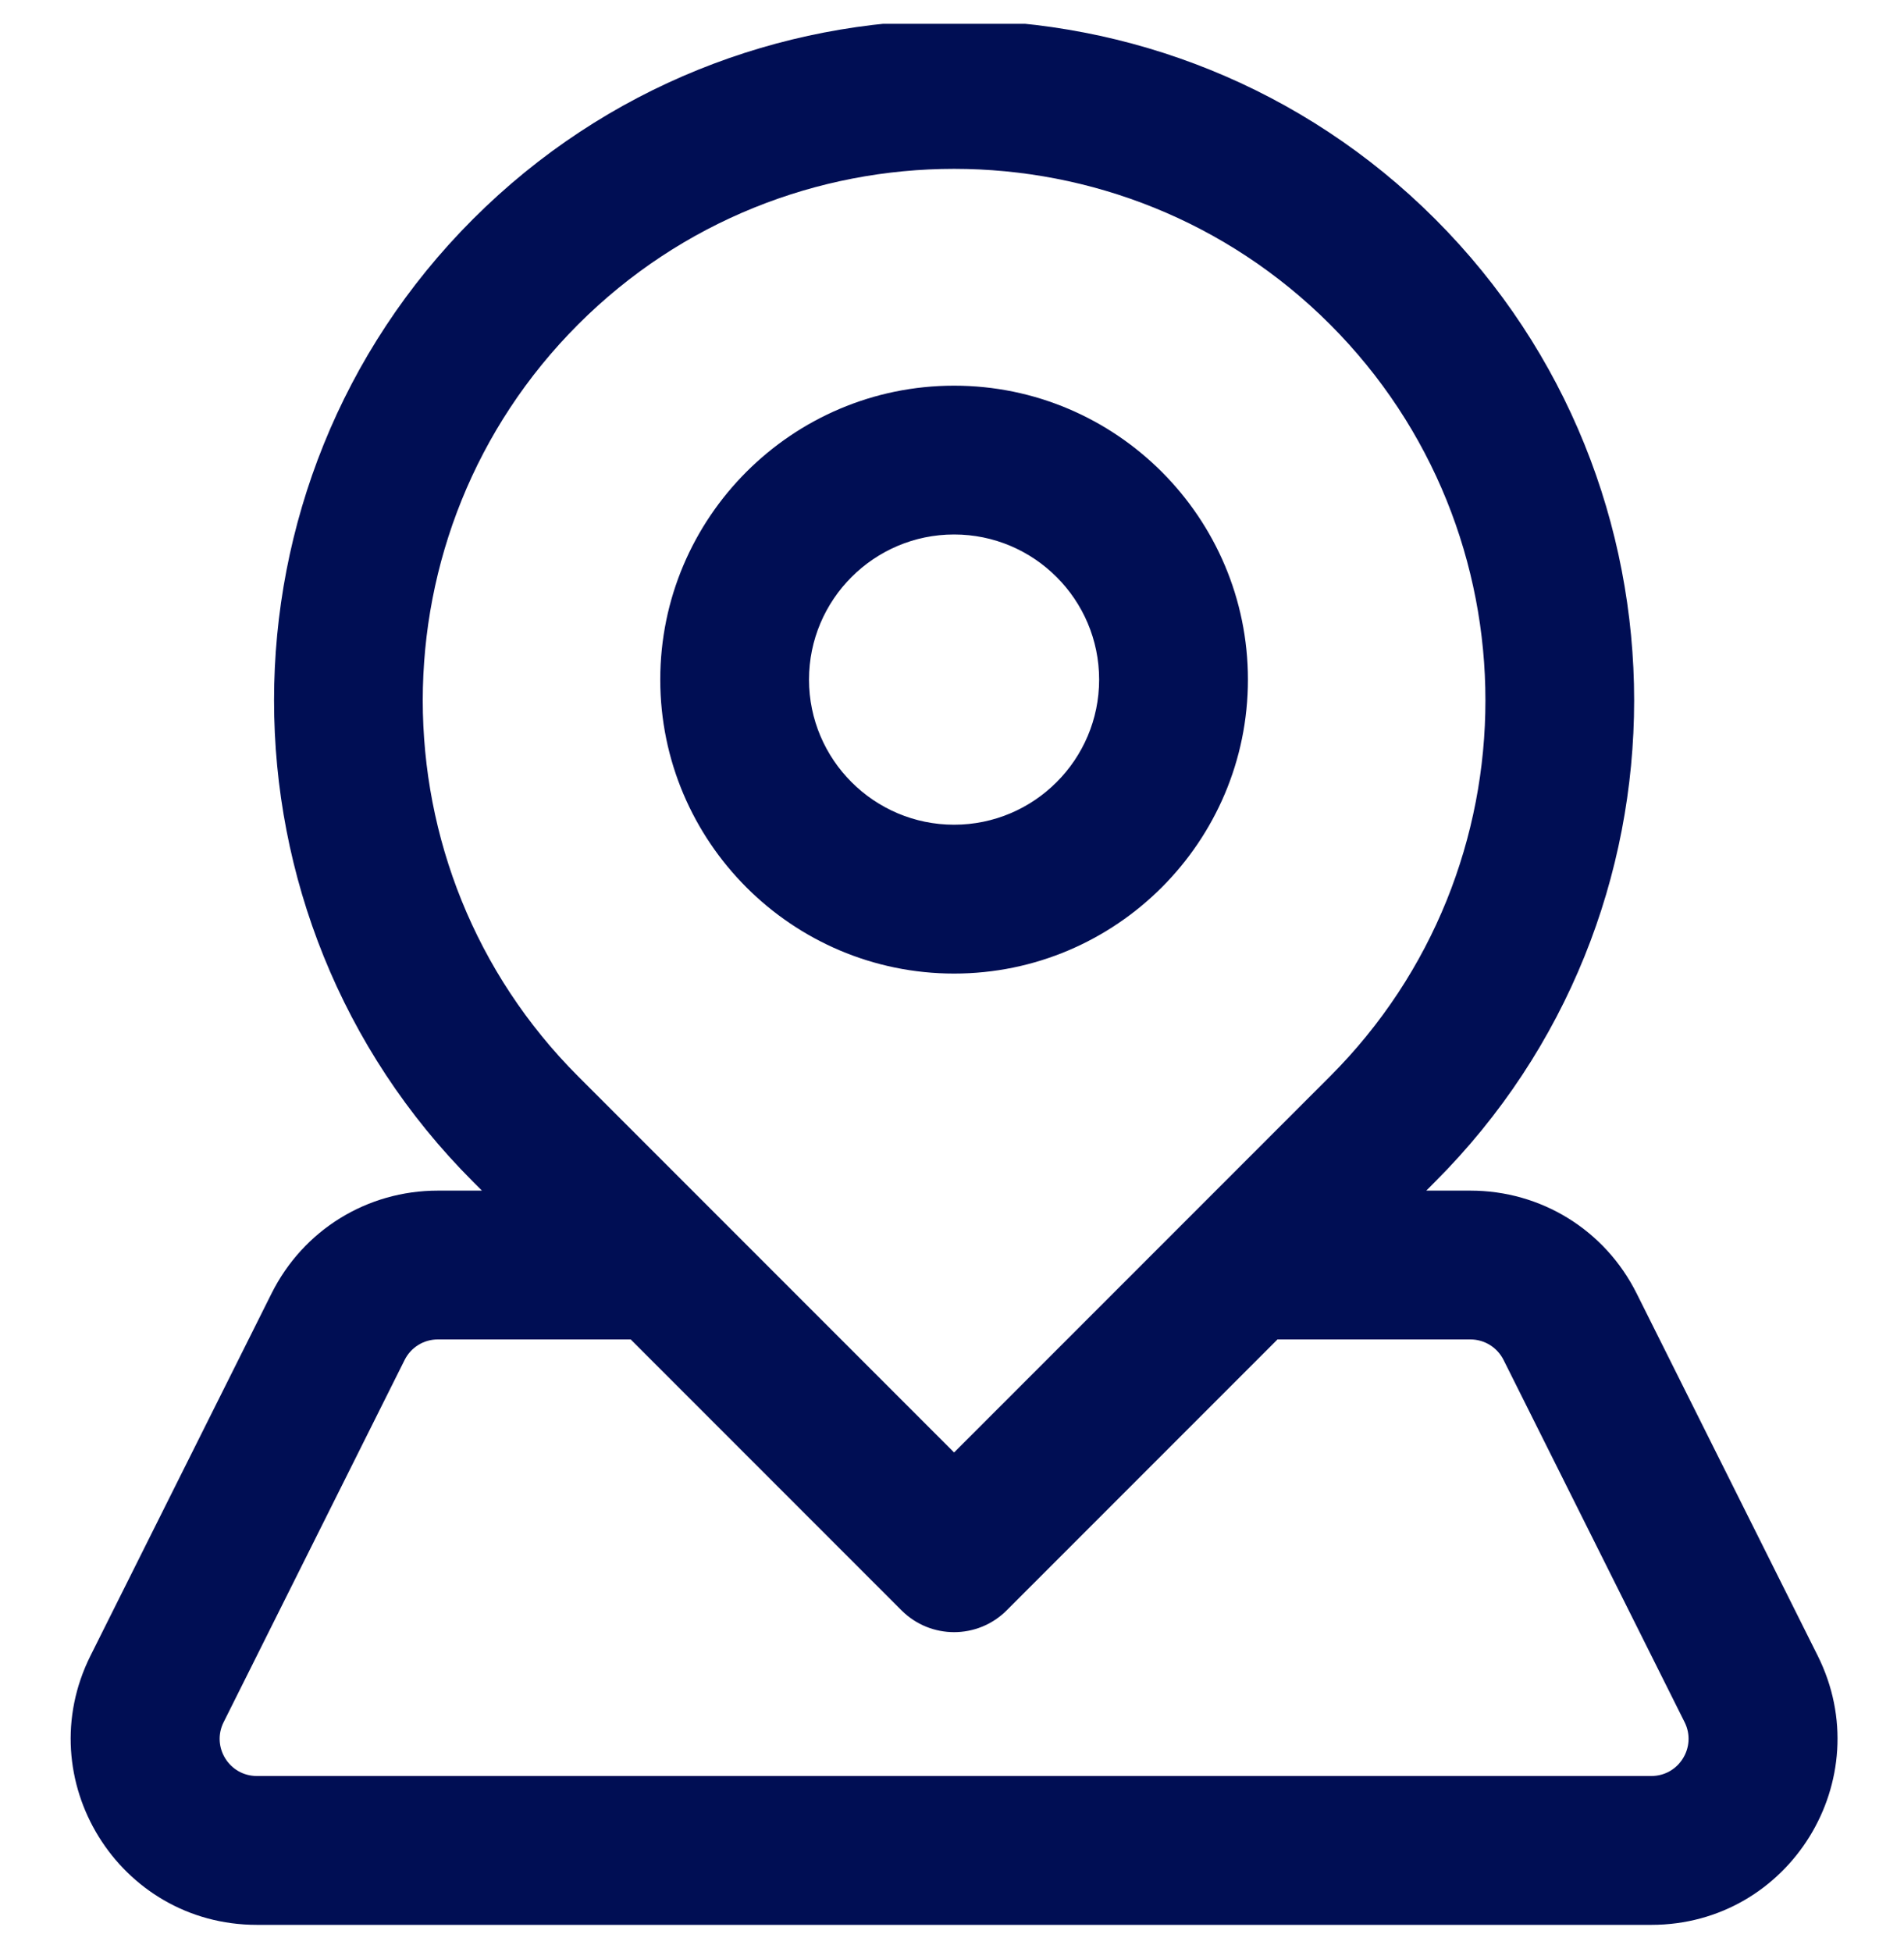 <svg width="40" height="41" viewBox="0 0 40 41" fill="none" xmlns="http://www.w3.org/2000/svg">
    <g clip-path="url(#clip0_0_271)">
    <path d="M38.186 34.768L34.383 27.162C33.717 25.83 32.378 25.003 30.889 25.003H29.964L30.151 24.815C35.724 19.242 35.724 10.175 30.151 4.601C24.578 -0.971 15.51 -0.971 9.937 4.601C4.364 10.175 4.364 19.242 9.937 24.815L10.124 25.003H9.199C7.71 25.003 6.371 25.83 5.705 27.162L1.902 34.768C0.602 37.368 2.495 40.422 5.396 40.422H34.692C37.599 40.422 39.484 37.363 38.186 34.768ZM12.147 6.812C16.501 2.457 23.586 2.457 27.941 6.812C32.295 11.166 32.295 18.251 27.941 22.605C27.483 23.063 20.503 30.043 20.044 30.502C19.585 30.043 12.605 23.063 12.147 22.605C7.793 18.251 7.793 11.166 12.147 6.812ZM34.692 37.296H5.396C4.815 37.296 4.438 36.685 4.698 36.166L8.5 28.56C8.633 28.294 8.901 28.128 9.199 28.128H13.25L18.939 33.817C19.549 34.428 20.539 34.428 21.149 33.817L26.838 28.128H30.889C31.187 28.128 31.454 28.294 31.588 28.56L35.391 36.166C35.65 36.685 35.273 37.296 34.692 37.296ZM20.044 20.445C23.448 20.445 26.217 17.675 26.217 14.272C26.217 10.868 23.448 8.099 20.044 8.099C16.64 8.099 13.871 10.868 13.871 14.272C13.871 17.675 16.64 20.445 20.044 20.445ZM20.044 11.224C21.724 11.224 23.091 12.591 23.091 14.272C23.091 15.952 21.724 17.319 20.044 17.319C18.364 17.319 16.996 15.952 16.996 14.272C16.996 12.591 18.364 11.224 20.044 11.224Z" fill="#000E54"/>
    </g>
    <defs>
    <clipPath id="clip0_0_271">
    <rect width="40" height="40" fill="white" transform="translate(0 0.5)"/>
    </clipPath>
    </defs>
    </svg>
    